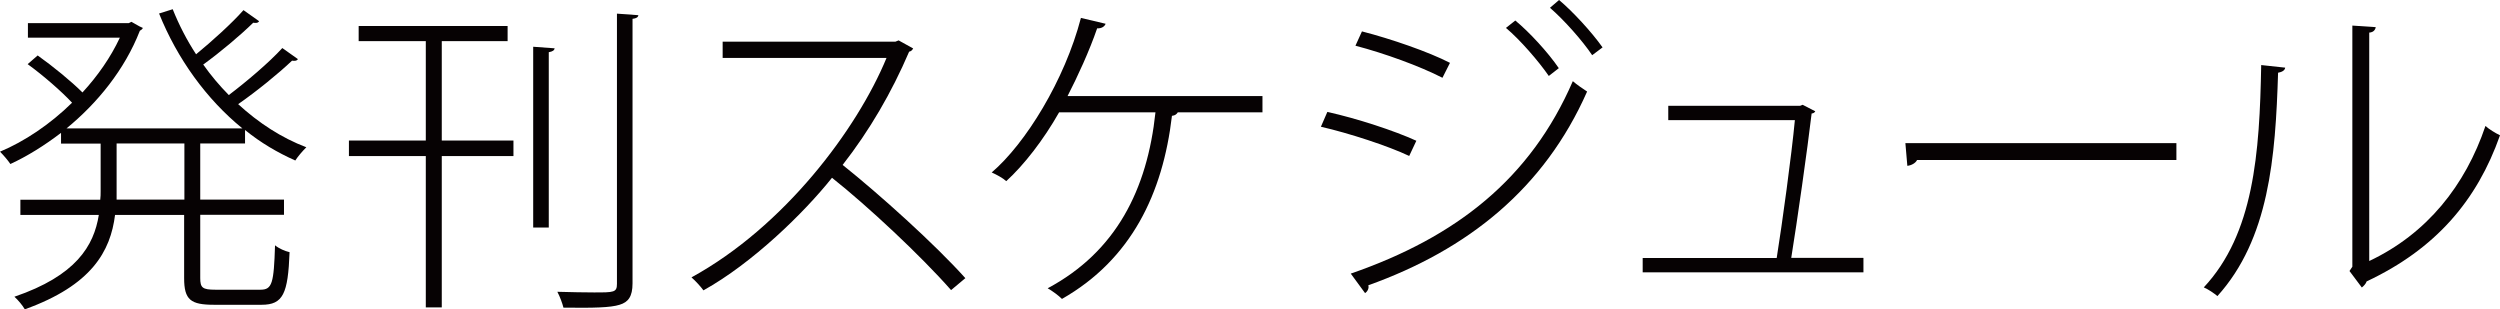 <?xml version="1.0" encoding="UTF-8"?>
<svg id="_レイヤー_1" data-name="レイヤー 1" xmlns="http://www.w3.org/2000/svg" viewBox="0 0 192.52 23.82">
  <defs>
    <style>
      .cls-1 {
        fill: #060203;
      }
    </style>
  </defs>
  <path class="cls-1" d="M18.87,11.05h-3.45v4.32h6.45v1.17h-6.45v4.87c0,.75.17.9,1.17.9h3.47c.9,0,1.03-.5,1.12-3.42.3.25.77.45,1.12.53-.12,3.2-.5,4.05-2.15,4.05h-3.67c-1.8,0-2.3-.38-2.3-2.05v-4.87h-5.32c-.35,2.8-1.8,5.42-6.95,7.27-.17-.3-.52-.72-.8-.97,4.75-1.62,6.12-3.92,6.5-6.3H1.57v-1.17h6.15c.03-.23.03-.45.03-.67v-3.65h-3.05v-.83c-1.27.97-2.6,1.8-3.9,2.4-.2-.3-.55-.7-.8-.95,1.87-.78,3.85-2.1,5.55-3.77-.82-.88-2.22-2.1-3.42-2.97l.77-.67c1.17.83,2.6,2,3.45,2.85,1.17-1.27,2.17-2.7,2.88-4.22H2.15v-1.12h7.77l.2-.1c.6.35.75.42.88.47-.03.1-.15.17-.23.22-1.17,3-3.27,5.57-5.65,7.52h13.55c-2.77-2.25-5.02-5.37-6.42-8.85l1.05-.33c.48,1.2,1.08,2.37,1.8,3.47,1.22-1,2.77-2.4,3.65-3.4l1.2.85c-.07.15-.27.15-.45.12-.97.95-2.57,2.3-3.85,3.22.6.85,1.25,1.62,1.97,2.35,1.35-1.02,3.12-2.52,4.12-3.62l1.2.85c-.08.15-.28.15-.45.12-1.05,1-2.75,2.38-4.15,3.35,1.58,1.45,3.35,2.6,5.25,3.32-.27.27-.65.7-.85,1.02-1.35-.6-2.67-1.37-3.87-2.35v1.03ZM14.2,15.37v-4.32h-5.22v4.32h5.22Z"/>
  <path class="cls-1" d="M34.02,3.17v7.65h5.52v1.2h-5.52v11.65h-1.23v-11.65h-5.92v-1.2h5.92V3.17h-5.17v-1.17h11.47v1.17h-5.07ZM41.06,17.52V3.6l1.65.12c-.02.15-.15.25-.45.3v13.5h-1.2ZM47.51,1.05l1.65.12c-.02.15-.15.25-.45.28v20.37c0,1.02-.33,1.45-1,1.65-.7.22-1.97.25-4.32.22-.08-.32-.27-.85-.47-1.22,1.1.03,2.1.05,2.82.05,1.55,0,1.77,0,1.77-.67V1.05Z"/>
  <path class="cls-1" d="M70.31,3.75c-.07.12-.15.2-.3.23-1.35,3.15-3.05,6.07-5.12,8.72,2.82,2.25,7.1,6.1,9.45,8.72l-1.1.92c-2.3-2.62-6.45-6.5-9.17-8.65-2.15,2.7-6.12,6.57-9.9,8.67-.2-.28-.6-.72-.92-1,7.15-3.92,12.75-11.4,15.02-16.9h-12.62v-1.25h13.3l.25-.1,1.12.62Z"/>
  <path class="cls-1" d="M97.22,7.4v1.25h-6.52c-.07.12-.2.25-.45.27-.7,5.97-3.12,11.05-8.47,14.1-.27-.27-.72-.6-1.1-.82,5.27-2.82,7.67-7.6,8.3-13.55h-7.42c-1.2,2.12-2.7,4.05-4.07,5.3-.27-.25-.75-.5-1.12-.67,2.6-2.22,5.62-7.1,6.87-11.9l1.9.45c-.05.17-.28.38-.65.35-.6,1.75-1.5,3.7-2.28,5.22h15.02Z"/>
  <path class="cls-1" d="M102.22,8.62c2.27.5,5.17,1.45,6.85,2.22l-.55,1.17c-1.62-.77-4.62-1.75-6.8-2.25l.5-1.15ZM104.02,21.07c8.15-2.82,13.85-7.32,17.1-14.82.3.27.83.62,1.1.8-3.3,7.47-9.17,12.17-16.85,14.92.08.23-.08.5-.25.6l-1.1-1.5ZM104.89,2.42c2.25.58,5.12,1.57,6.77,2.42l-.58,1.15c-1.75-.9-4.45-1.88-6.7-2.47l.5-1.1ZM116.69,1.58c1.07.88,2.52,2.45,3.35,3.67l-.77.6c-.77-1.12-2.22-2.8-3.3-3.7l.72-.57ZM120.06,0c1.05.88,2.5,2.45,3.35,3.65l-.8.6c-.75-1.12-2.17-2.72-3.25-3.65l.7-.6Z"/>
  <path class="cls-1" d="M143.5,19.87v1.1h-17v-1.1h10.32c.42-2.62,1.15-7.95,1.4-10.62h-9.75v-1.1h10.15l.2-.08.97.5c-.03.08-.15.17-.28.17-.32,2.72-1.12,8.35-1.57,11.12h5.55Z"/>
  <path class="cls-1" d="M146.73,11.02h20.87v1.3h-19.97c-.12.25-.45.42-.75.45l-.15-1.75Z"/>
  <path class="cls-1" d="M175.98,5.2c-.02.22-.25.35-.55.4-.2,6.55-.7,12.8-4.67,17.2-.27-.22-.67-.5-1.05-.67,3.85-4.12,4.3-10.3,4.42-17.12l1.85.2ZM182.45,20.1c4.45-2.1,7.4-5.82,8.95-10.4.27.25.77.55,1.12.72-1.77,5.02-4.95,8.75-10.27,11.25-.05.17-.22.35-.37.47l-.95-1.27.22-.33V1.97l1.8.12c-.03.2-.17.4-.5.42v17.57Z"/>
</svg>